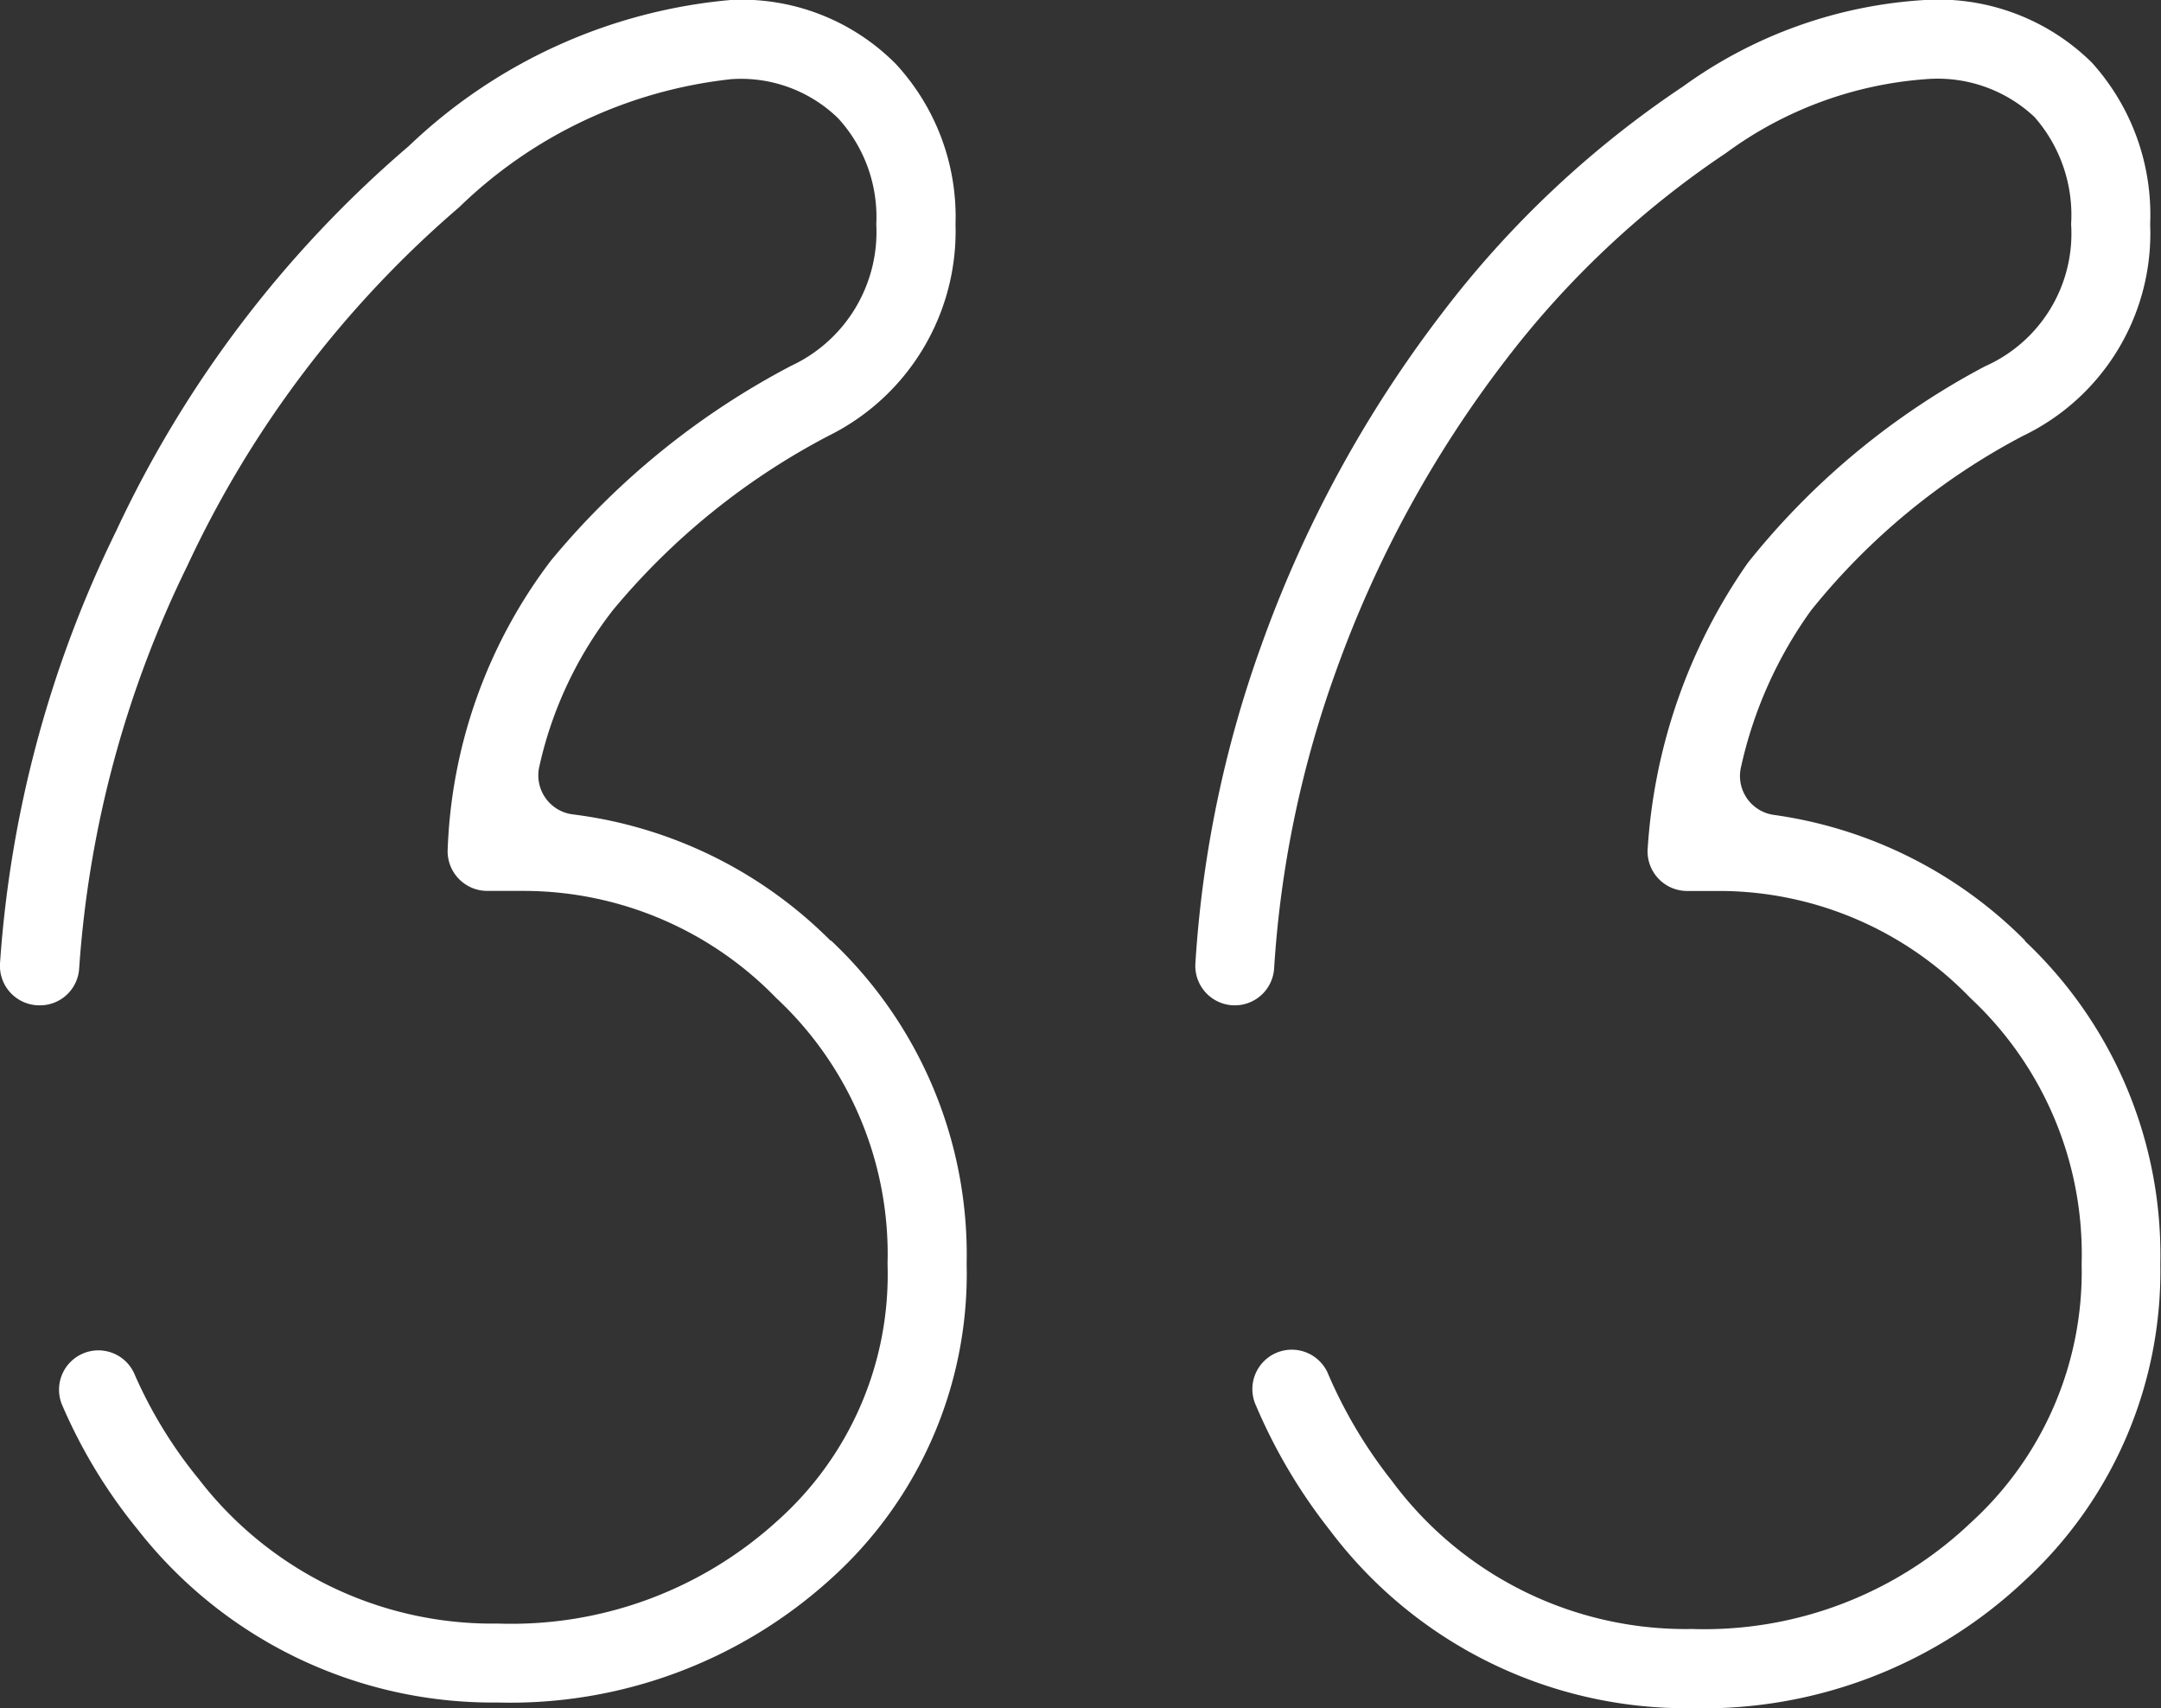 <svg xmlns="http://www.w3.org/2000/svg" xmlns:xlink="http://www.w3.org/1999/xlink" width="31.857" height="25.184" viewBox="0 0 31.857 25.184">
  <rect x="0" y="0" width="31.857" height="25.184" fill="#333333" stroke="none"/>
  <defs>
    <clipPath id="clip-path">
      <rect id="Rectangle_39" data-name="Rectangle 39" width="31.857" height="25.184" fill="none"/>
    </clipPath>
  </defs>
  <g id="Group_11" data-name="Group 11" transform="translate(0 14)">
    <g id="Group_31" data-name="Group 31" transform="translate(0 -14.001)" clip-path="url(#clip-path)">
      <path id="Path_36" data-name="Path 36" d="M12.245,13.87a6.494,6.494,0,0,0-3.8-1.863.58.58,0,0,1-.493-.712,5.789,5.789,0,0,1,1.084-2.3,10.364,10.364,0,0,1,3.182-2.571,3.365,3.365,0,0,0,1.868-3.116,3.317,3.317,0,0,0-.88-2.364A3.2,3.2,0,0,0,10.78,0,7.872,7.872,0,0,0,6.027,2.154,16.824,16.824,0,0,0,1.711,7.832,17.109,17.109,0,0,0,0,14.206a.582.582,0,0,0,.583.616H.592a.579.579,0,0,0,.575-.544A15.948,15.948,0,0,1,2.759,8.347a15.688,15.688,0,0,1,4.01-5.291A6.806,6.806,0,0,1,10.78,1.168a2.054,2.054,0,0,1,1.577.578,2.155,2.155,0,0,1,.561,1.56,2.178,2.178,0,0,1-1.257,2.089,11.537,11.537,0,0,0-3.54,2.871A7.484,7.484,0,0,0,6.6,12.512a.585.585,0,0,0,.583.623h.56a5.189,5.189,0,0,1,3.7,1.579,5.162,5.162,0,0,1,1.641,3.922,4.863,4.863,0,0,1-1.63,3.791,5.82,5.82,0,0,1-4.11,1.509,5.461,5.461,0,0,1-4.414-2.13,6.645,6.645,0,0,1-.942-1.535.58.58,0,1,0-1.065.459,7.7,7.7,0,0,0,1.108,1.821A6.647,6.647,0,0,0,7.338,25.1a7.03,7.03,0,0,0,4.9-1.814,6.05,6.05,0,0,0,2.012-4.654,6.357,6.357,0,0,0-2-4.766" transform="translate(0 0)" fill="#fff"/>
      <path id="Path_37" data-name="Path 37" d="M42.409,13.87A6.486,6.486,0,0,0,38.7,12.014a.579.579,0,0,1-.479-.715A6.248,6.248,0,0,1,39.251,9a9.918,9.918,0,0,1,3.12-2.571A3.311,3.311,0,0,0,44.25,3.306a3.344,3.344,0,0,0-.86-2.383A3.221,3.221,0,0,0,40.944,0a6.764,6.764,0,0,0-3.579,1.275A14.763,14.763,0,0,0,33.82,4.607a18,18,0,0,0-2.67,4.9,16.9,16.9,0,0,0-.975,4.7.582.582,0,0,0,.583.615h0a.581.581,0,0,0,.578-.547,15.766,15.766,0,0,1,.906-4.364,16.845,16.845,0,0,1,2.493-4.584A13.625,13.625,0,0,1,38,2.255a5.662,5.662,0,0,1,2.944-1.087,2.085,2.085,0,0,1,1.6.557,2.19,2.19,0,0,1,.541,1.581A2.14,2.14,0,0,1,41.818,5.4a11.094,11.094,0,0,0-3.5,2.9,8.27,8.27,0,0,0-1.474,4.194.584.584,0,0,0,.581.642h.52A5.146,5.146,0,0,1,41.6,14.714a5.162,5.162,0,0,1,1.64,3.922A5,5,0,0,1,41.6,22.454a5.693,5.693,0,0,1-4.1,1.562,5.387,5.387,0,0,1-4.427-2.182,6.966,6.966,0,0,1-.933-1.559.581.581,0,1,0-1.069.453,8.043,8.043,0,0,0,1.089,1.835,6.575,6.575,0,0,0,5.34,2.621,6.9,6.9,0,0,0,4.9-1.881,6.193,6.193,0,0,0,2-4.667,6.356,6.356,0,0,0-2-4.766" transform="translate(-12.553 0)" fill="#fff"/>
    </g>
  </g>
</svg>
